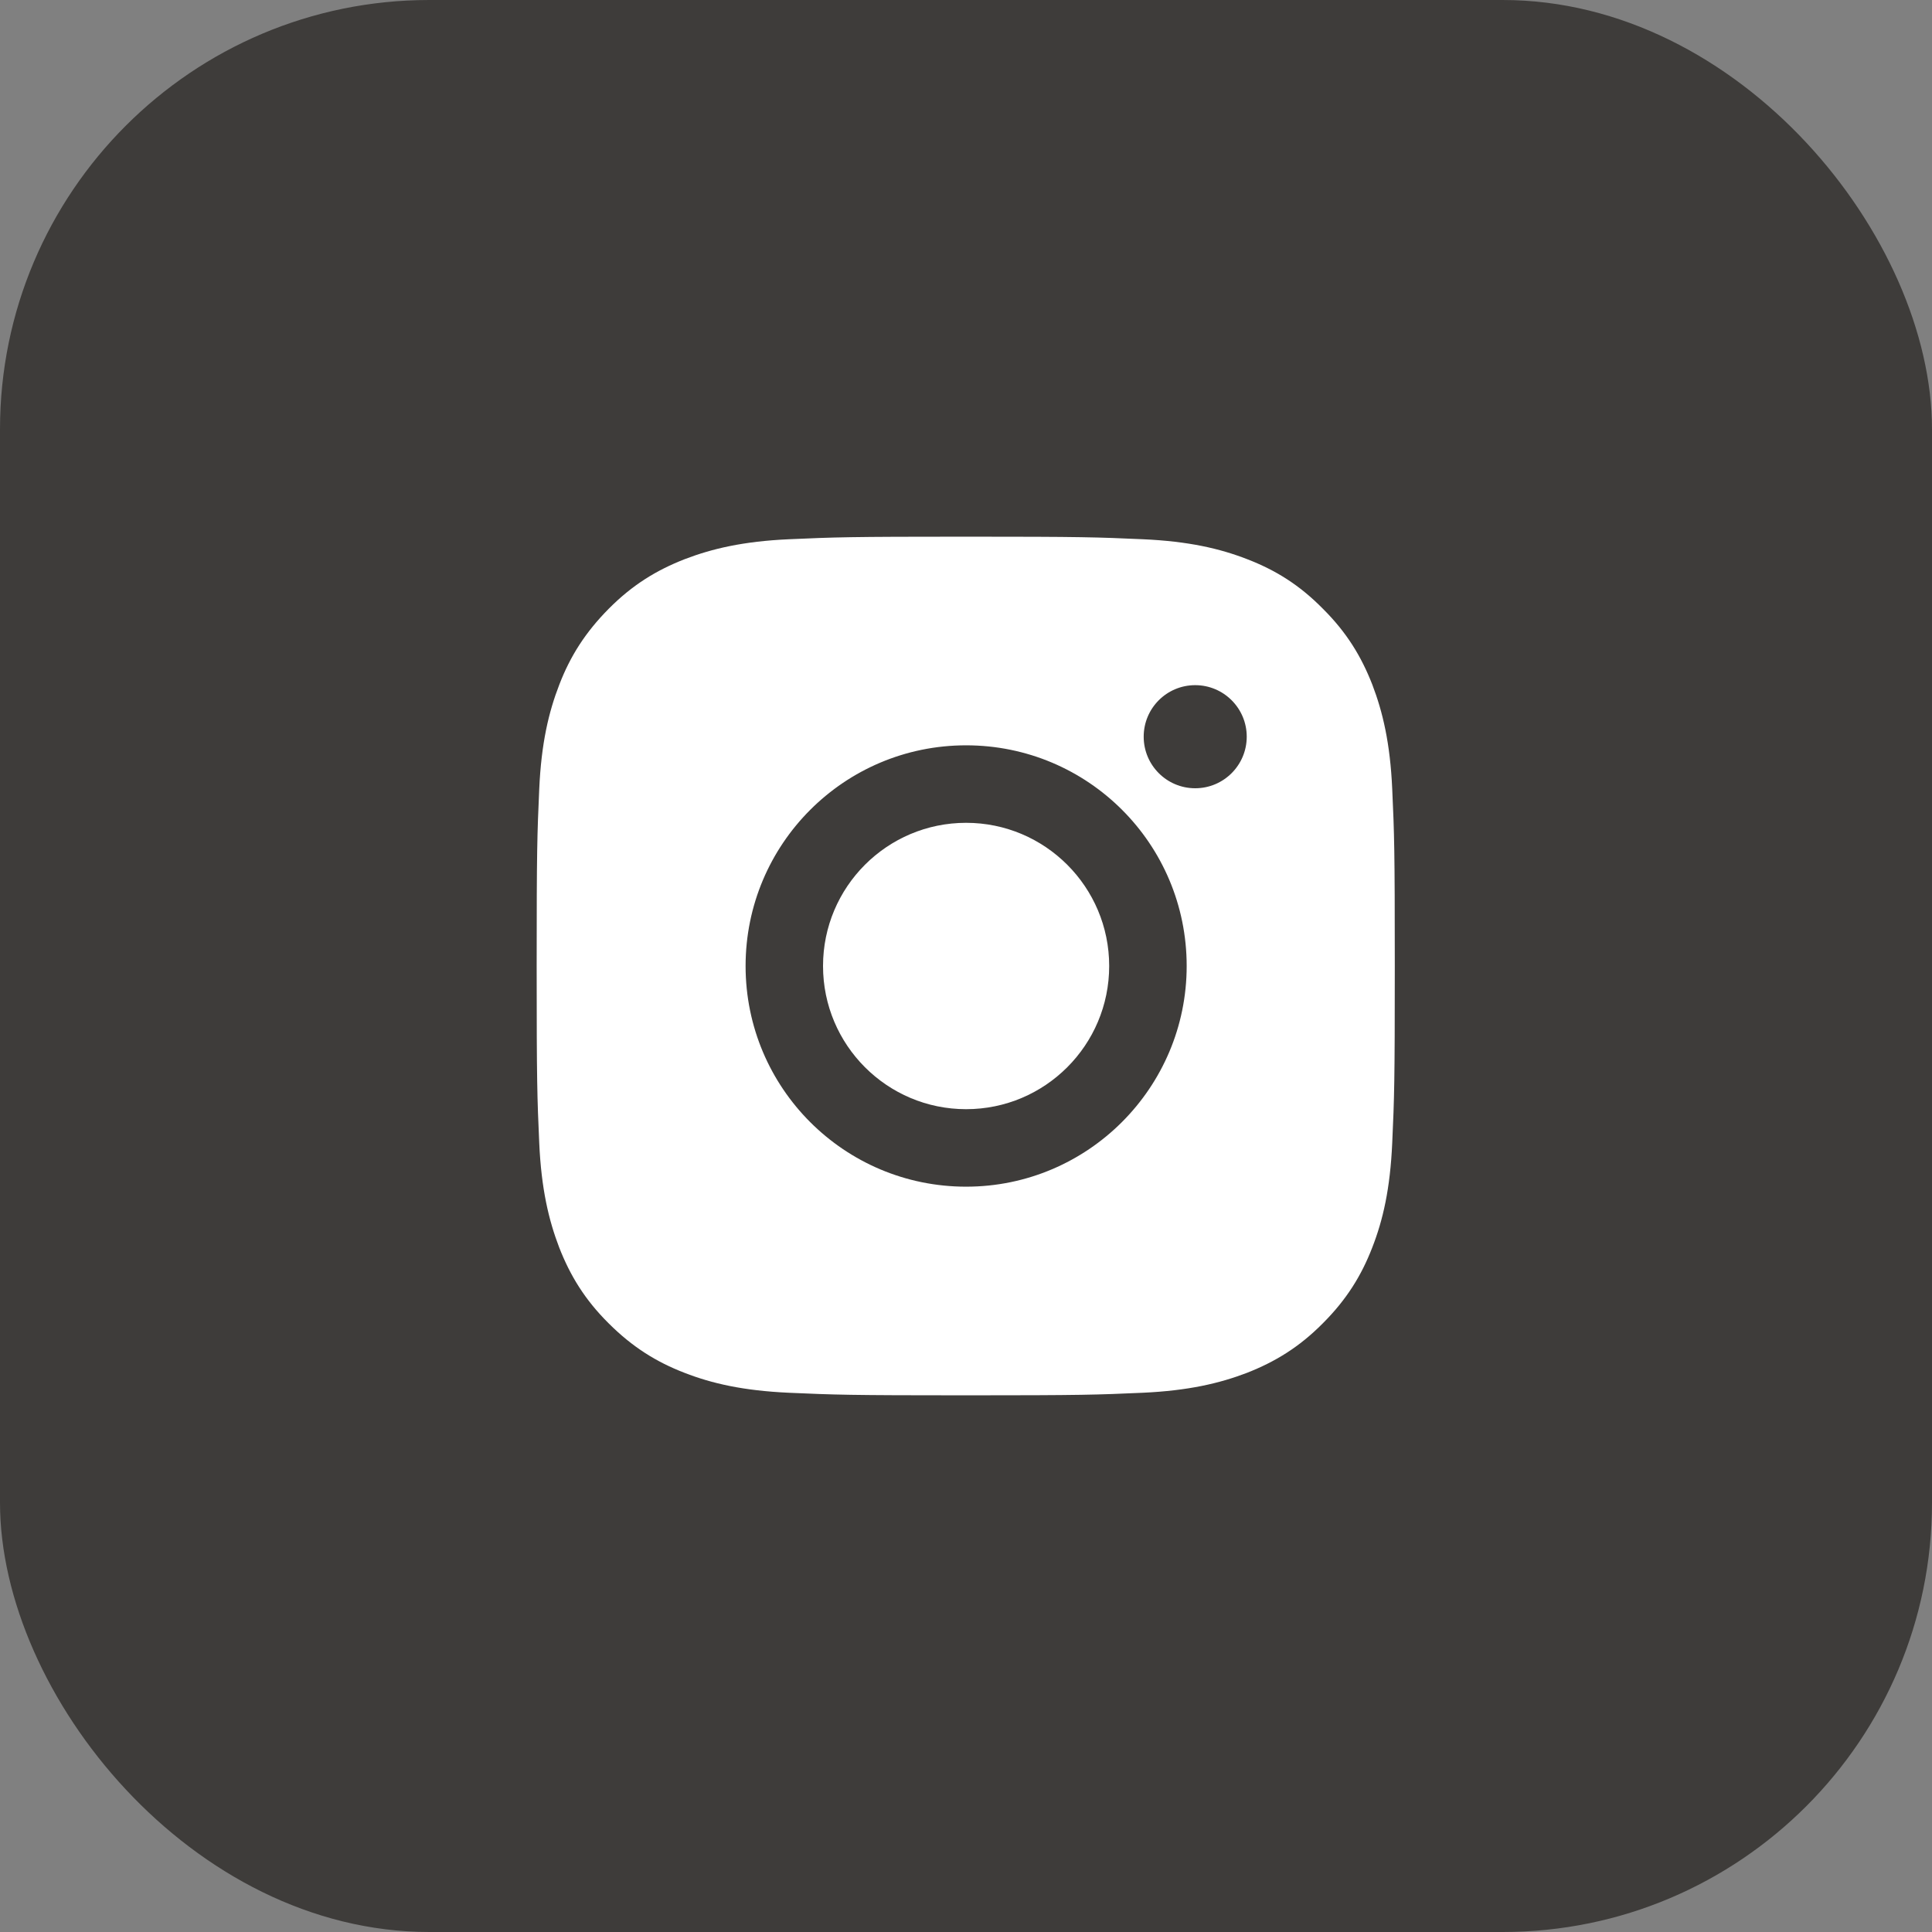 <svg width="36" height="36" viewBox="0 0 36 36" fill="none" xmlns="http://www.w3.org/2000/svg">
<rect x="0" y="0" width="36" height="36" fill="#808080" stroke="none"/>
<rect width="36" height="36" rx="8" fill="#3E3C3A"/>
<path fill-rule="evenodd" clip-rule="evenodd" d="M10 18C10 20.174 10.01 20.447 10.048 21.299C10.086 22.151 10.224 22.733 10.419 23.243C10.624 23.768 10.896 24.216 11.341 24.658C11.783 25.1 12.231 25.379 12.756 25.581C13.265 25.779 13.847 25.913 14.698 25.952C15.553 25.99 15.825 26 17.995 26C20.168 26 20.441 25.99 21.292 25.952C22.143 25.913 22.726 25.776 23.235 25.581C23.76 25.375 24.208 25.103 24.649 24.658C25.091 24.216 25.369 23.768 25.571 23.243C25.77 22.733 25.904 22.151 25.942 21.299C25.981 20.444 25.99 20.171 25.99 18C25.99 15.825 25.981 15.553 25.942 14.701C25.904 13.85 25.766 13.267 25.571 12.757C25.366 12.232 25.094 11.784 24.649 11.342C24.211 10.897 23.763 10.621 23.238 10.419C22.729 10.221 22.146 10.086 21.295 10.048C20.441 10.01 20.168 10 17.998 10C15.825 10 15.553 10.01 14.702 10.048C13.85 10.086 13.268 10.224 12.759 10.419C12.234 10.624 11.786 10.897 11.344 11.342C10.903 11.787 10.624 12.232 10.422 12.757C10.224 13.267 10.086 13.85 10.048 14.701C10.01 15.553 10 15.825 10 18ZM22.271 14.688C22.801 14.688 23.231 14.258 23.231 13.727C23.231 13.197 22.801 12.767 22.271 12.767C21.74 12.767 21.311 13.197 21.311 13.727C21.311 14.258 21.74 14.688 22.271 14.688ZM13.893 18C13.893 15.729 15.73 13.888 18.002 13.888C20.275 13.888 22.112 15.726 22.112 18C22.112 20.267 20.271 22.112 18.002 22.112C15.733 22.112 13.893 20.274 13.893 18ZM15.336 18C15.336 19.473 16.53 20.668 18.002 20.668C19.474 20.668 20.668 19.473 20.668 18C20.668 16.527 19.474 15.332 18.002 15.332C16.53 15.332 15.336 16.527 15.336 18Z" fill="white"/>
</svg>
